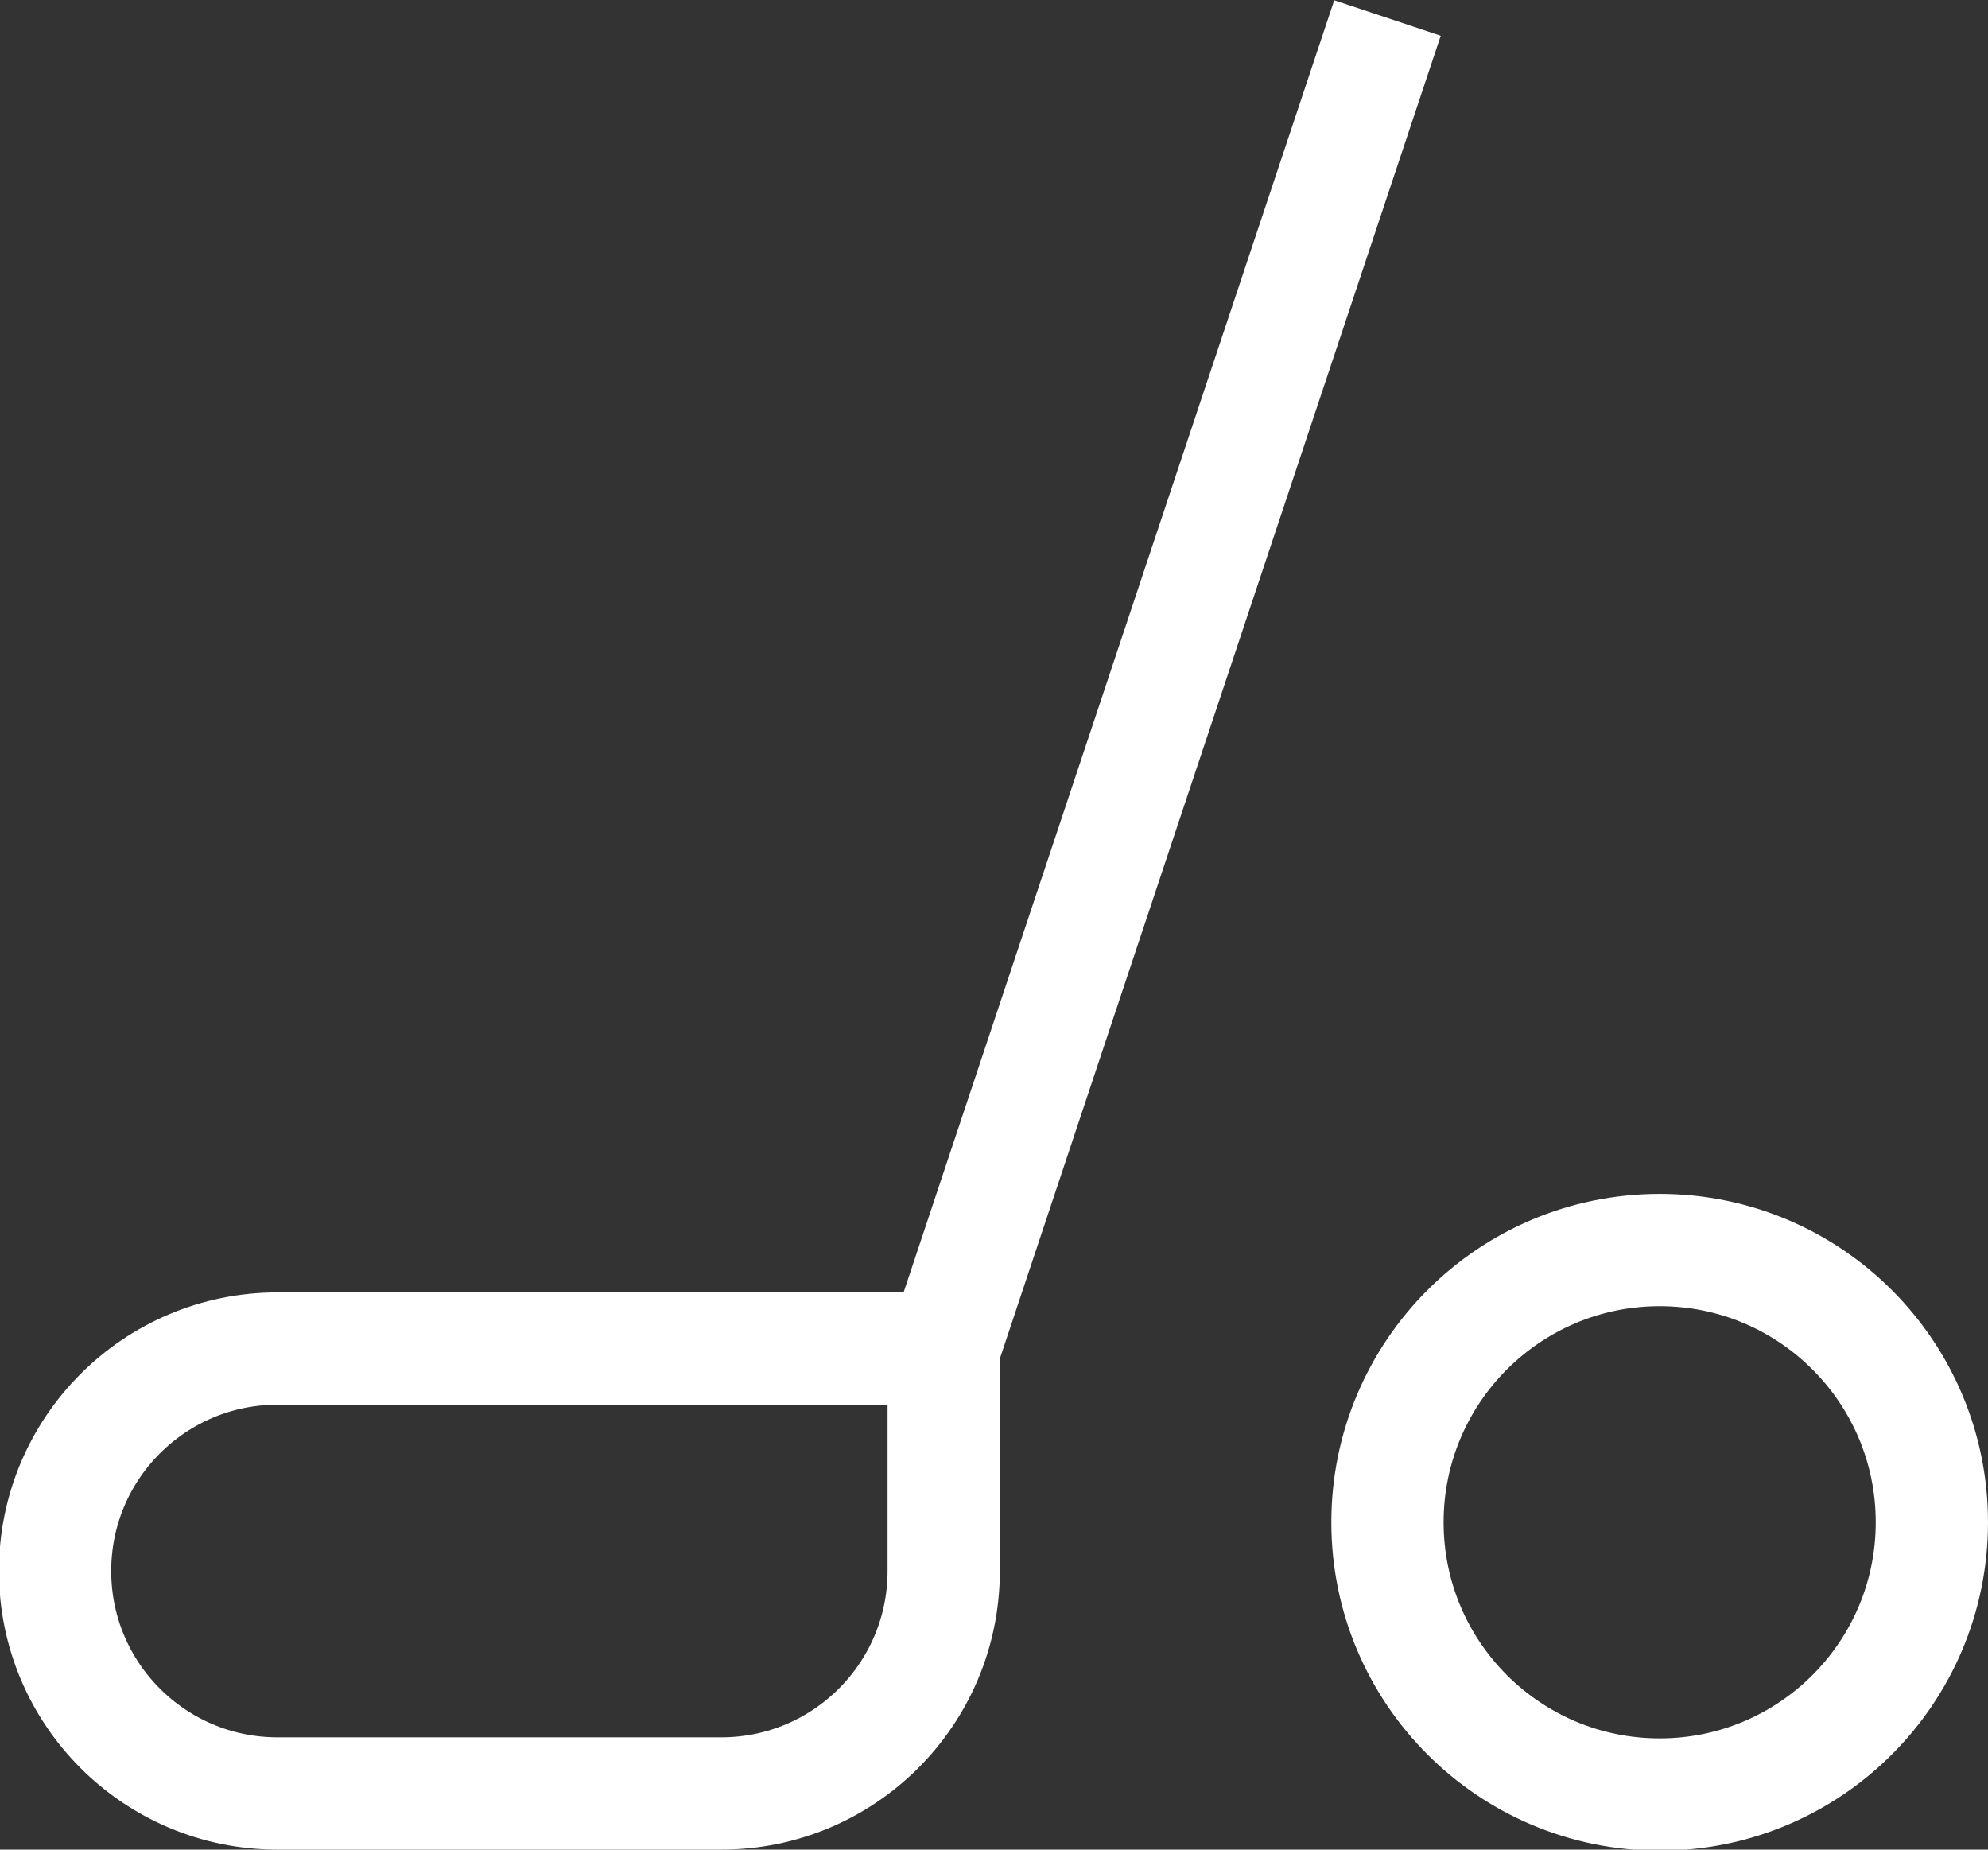 <?xml version="1.0" encoding="UTF-8"?><svg id="Layer_2" xmlns="http://www.w3.org/2000/svg" viewBox="0 0 18.77 17.46"><rect x="0" y="0" width="18.77" height="17.46" fill="#333333" stroke="none"/><defs><style>.cls-1{fill:none;stroke:#fff;stroke-miterlimit:10;stroke-width:1.06px;}</style></defs><g id="Layer_1-2"><circle class="cls-1" cx="15.67" cy="14.37" r="2.57"/><path class="cls-1" d="m2.63,12.74h4.19c1.16,0,2.1.94,2.1,2.1h0c0,1.16-.94,2.1-2.1,2.1H.53v-2.1c0-1.16.94-2.1,2.1-2.1Z" transform="translate(9.44 29.67) rotate(180)"/><line class="cls-1" x1="13.1" y1=".17" x2="8.91" y2="12.74"/></g></svg>